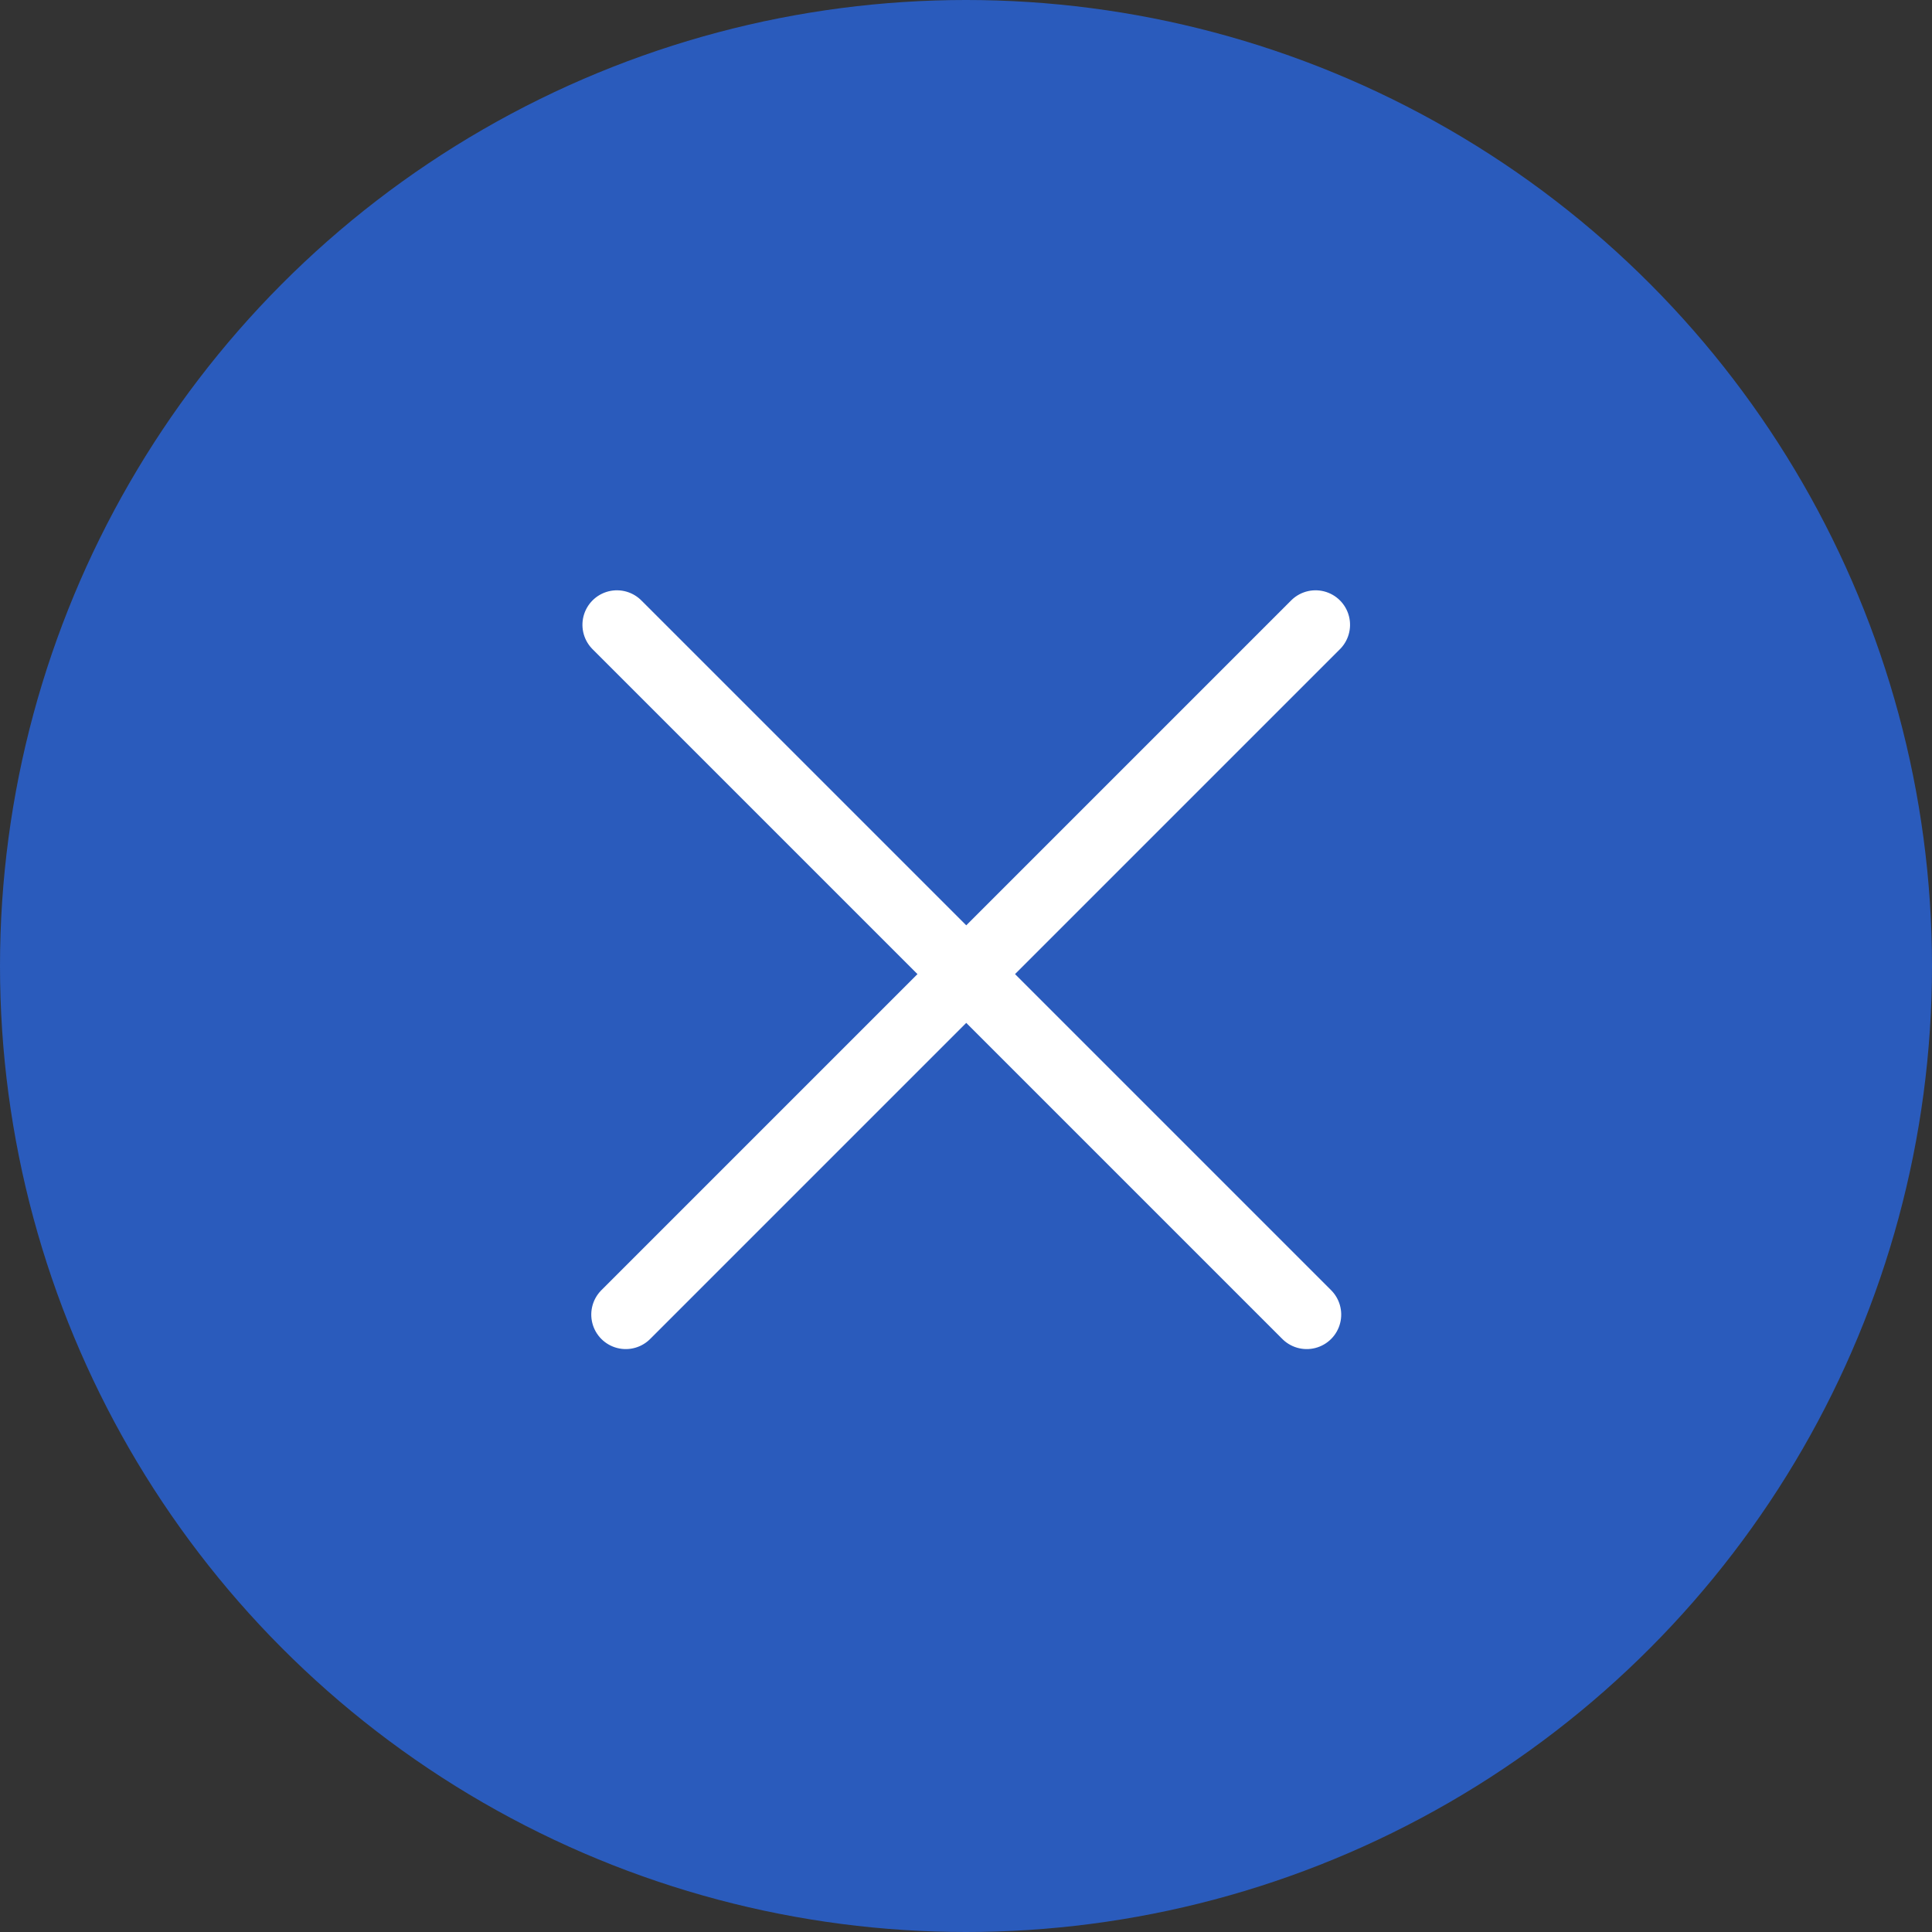 <svg width="28" height="28" viewBox="0 0 28 28" fill="none" xmlns="http://www.w3.org/2000/svg">
<rect x="0" y="0" width="28" height="28" fill="#333333" stroke="none"/>
<circle cx="14" cy="14" r="14" fill="#2A5BBC"/>
<line x1="0.5" y1="-0.5" x2="14.64" y2="-0.5" transform="matrix(0.707 0.707 -0.707 0.707 8.234 9.055)" stroke="white" stroke-linecap="round"/>
<line x1="0.5" y1="-0.5" x2="14.64" y2="-0.5" transform="matrix(-0.707 0.707 0.707 0.707 19.773 9.055)" stroke="white" stroke-linecap="round"/>
</svg>
